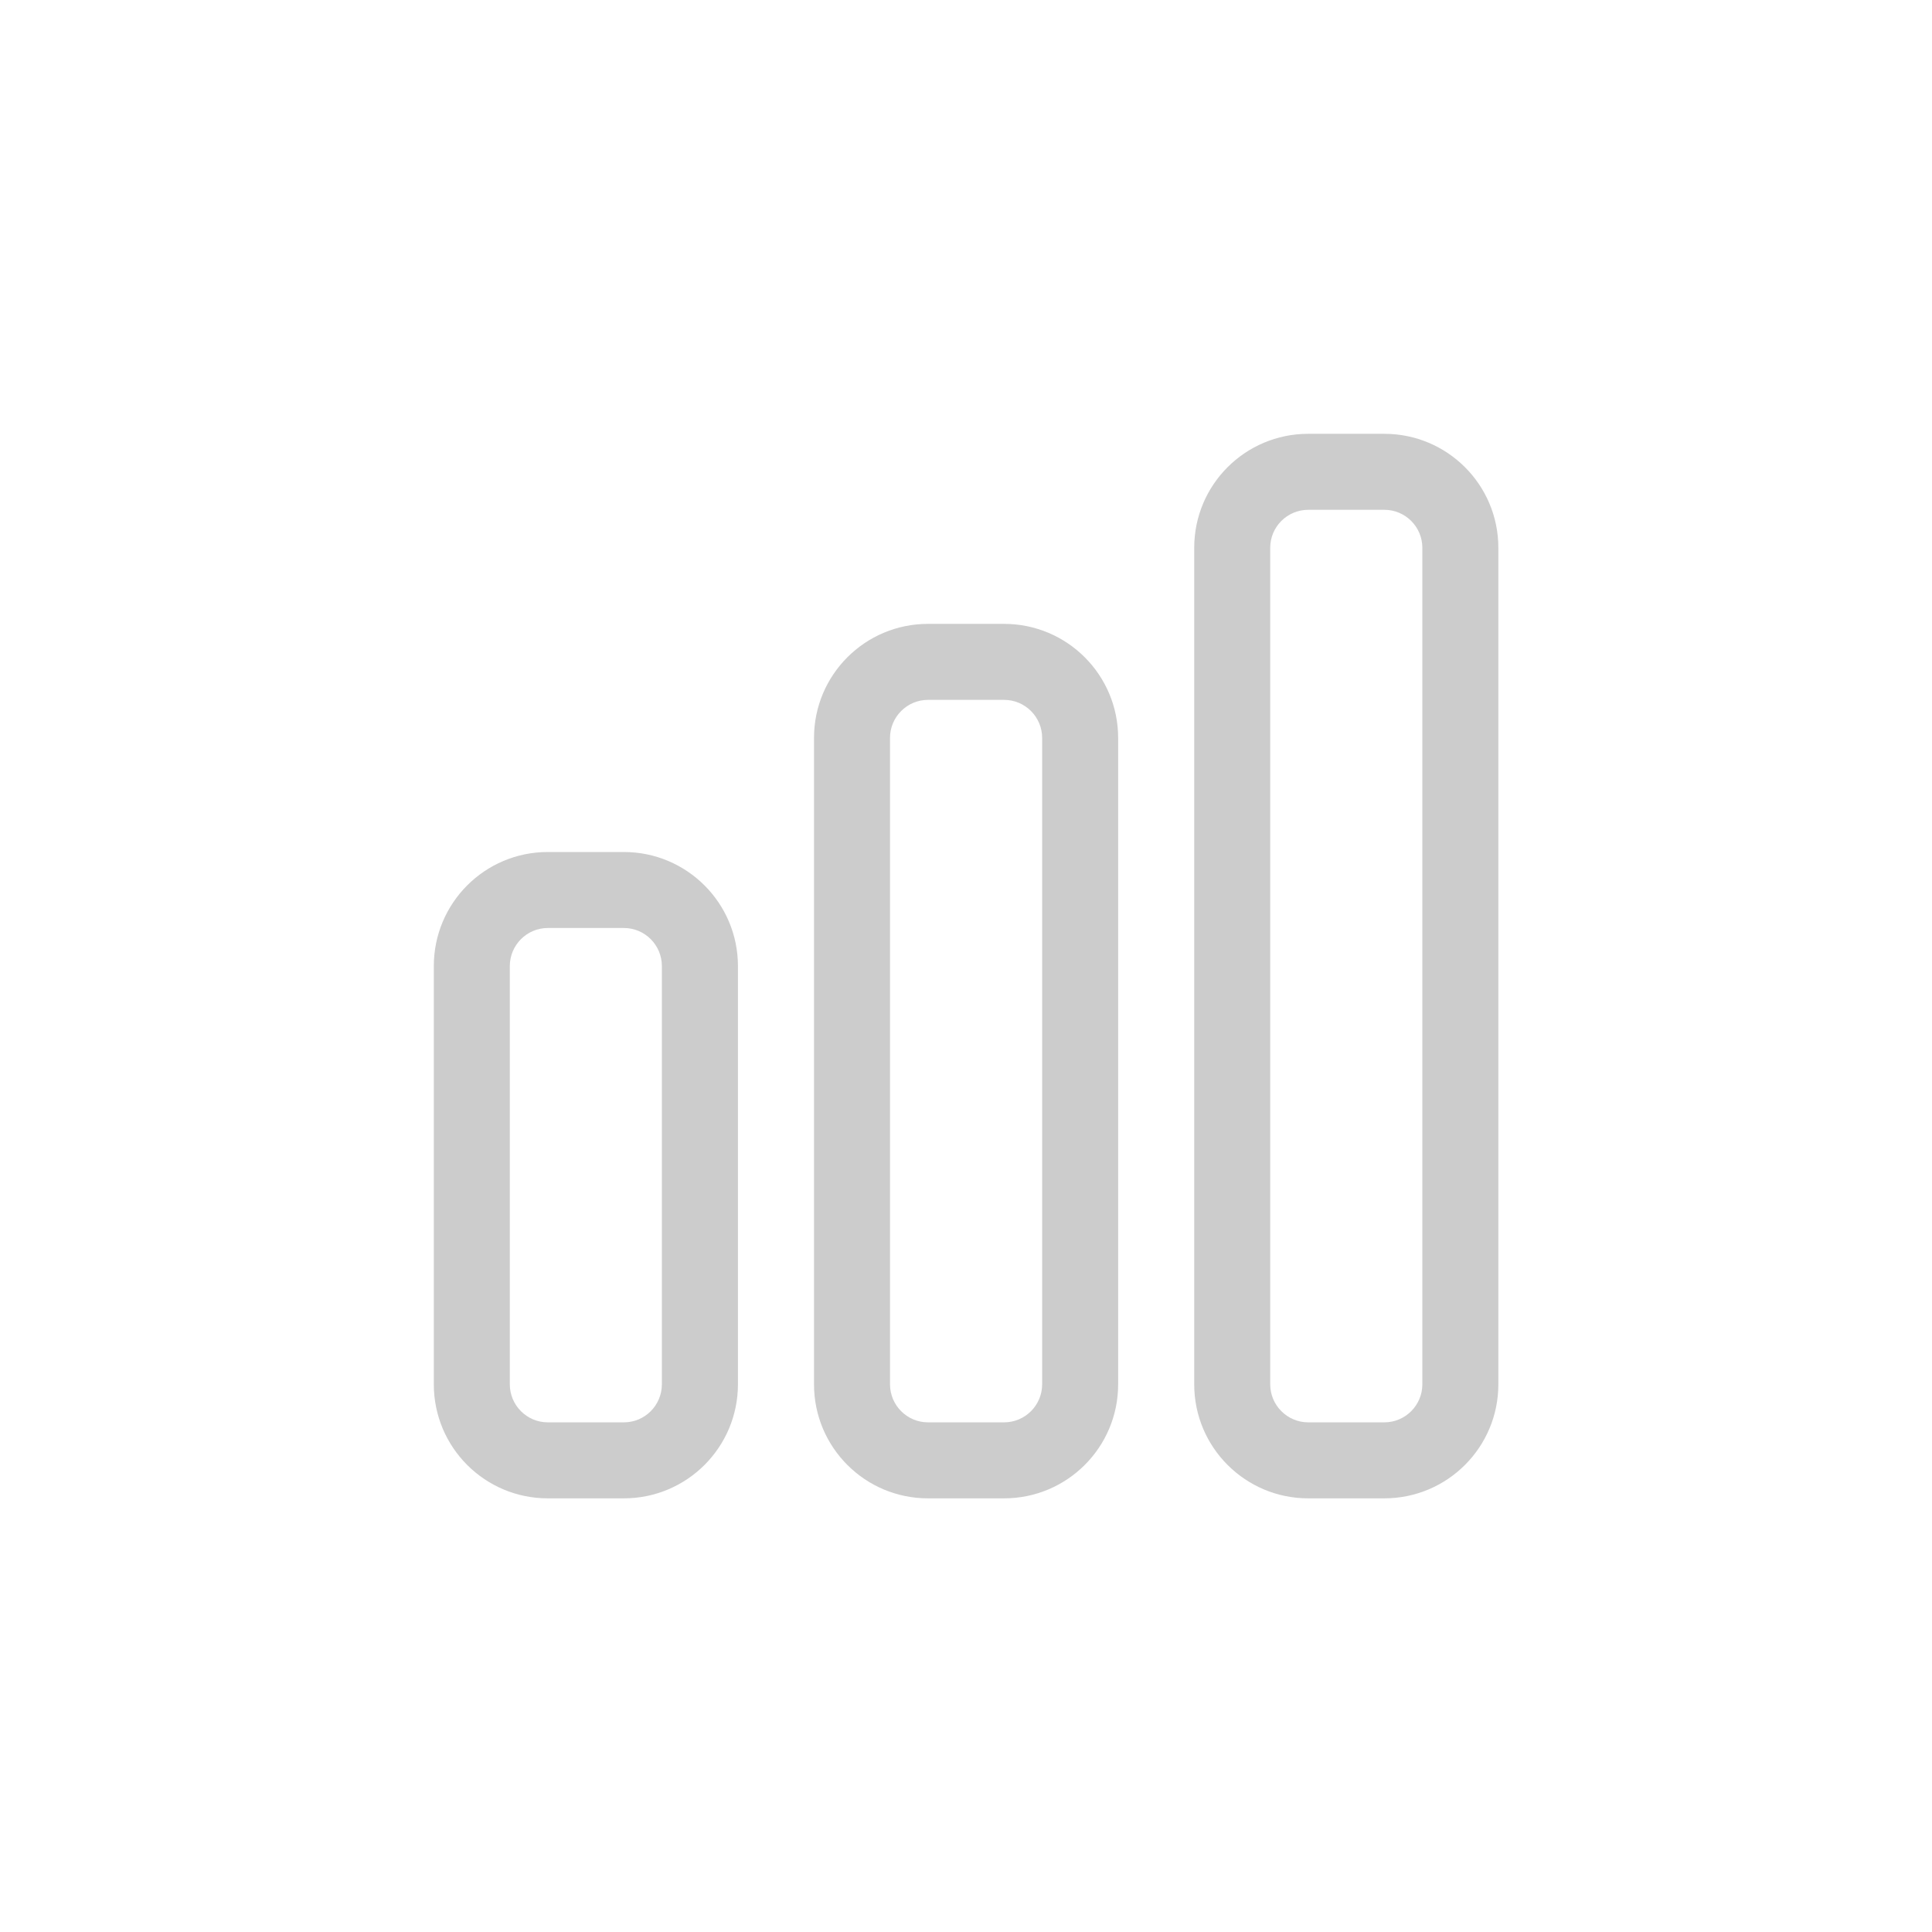 <svg width="24" height="24" viewBox="0 0 24 24" fill="none" xmlns="http://www.w3.org/2000/svg">
<path fill-rule="evenodd" clip-rule="evenodd" d="M13.89 9.167C13.89 8.384 13.256 7.75 12.473 7.75H11.528C10.745 7.75 10.112 8.384 10.112 9.167V17.197C10.112 17.979 10.745 18.613 11.528 18.613H12.473C13.256 18.613 13.89 17.979 13.89 17.197V9.167ZM18.613 6.805C18.613 6.022 17.979 5.389 17.196 5.389H16.251C15.469 5.389 14.835 6.022 14.835 6.805V17.197C14.835 17.979 15.469 18.613 16.251 18.613H17.196C17.979 18.613 18.613 17.979 18.613 17.197V6.805ZM9.167 12.001C9.167 11.218 8.532 10.584 7.75 10.584H6.805C6.022 10.584 5.389 11.218 5.389 12.001V17.196C5.389 17.979 6.022 18.613 6.805 18.613H7.75C8.532 18.613 9.167 17.979 9.167 17.196V12.001ZM12.946 9.167V17.196C12.946 17.457 12.734 17.669 12.473 17.669H11.528C11.268 17.669 11.056 17.457 11.056 17.196V9.167C11.056 8.906 11.268 8.694 11.528 8.694H12.473C12.734 8.694 12.946 8.906 12.946 9.167ZM17.669 6.805V17.196C17.669 17.457 17.457 17.669 17.197 17.669H16.252C15.991 17.669 15.779 17.457 15.779 17.196V6.805C15.779 6.544 15.991 6.333 16.252 6.333H17.197C17.457 6.333 17.669 6.544 17.669 6.805ZM8.222 12.001V17.196C8.222 17.457 8.011 17.669 7.75 17.669H6.805C6.545 17.669 6.333 17.457 6.333 17.196V12.001C6.333 11.74 6.545 11.528 6.805 11.528H7.75C8.011 11.528 8.222 11.74 8.222 12.001Z" fill="#CCCCCC"/>
</svg>
